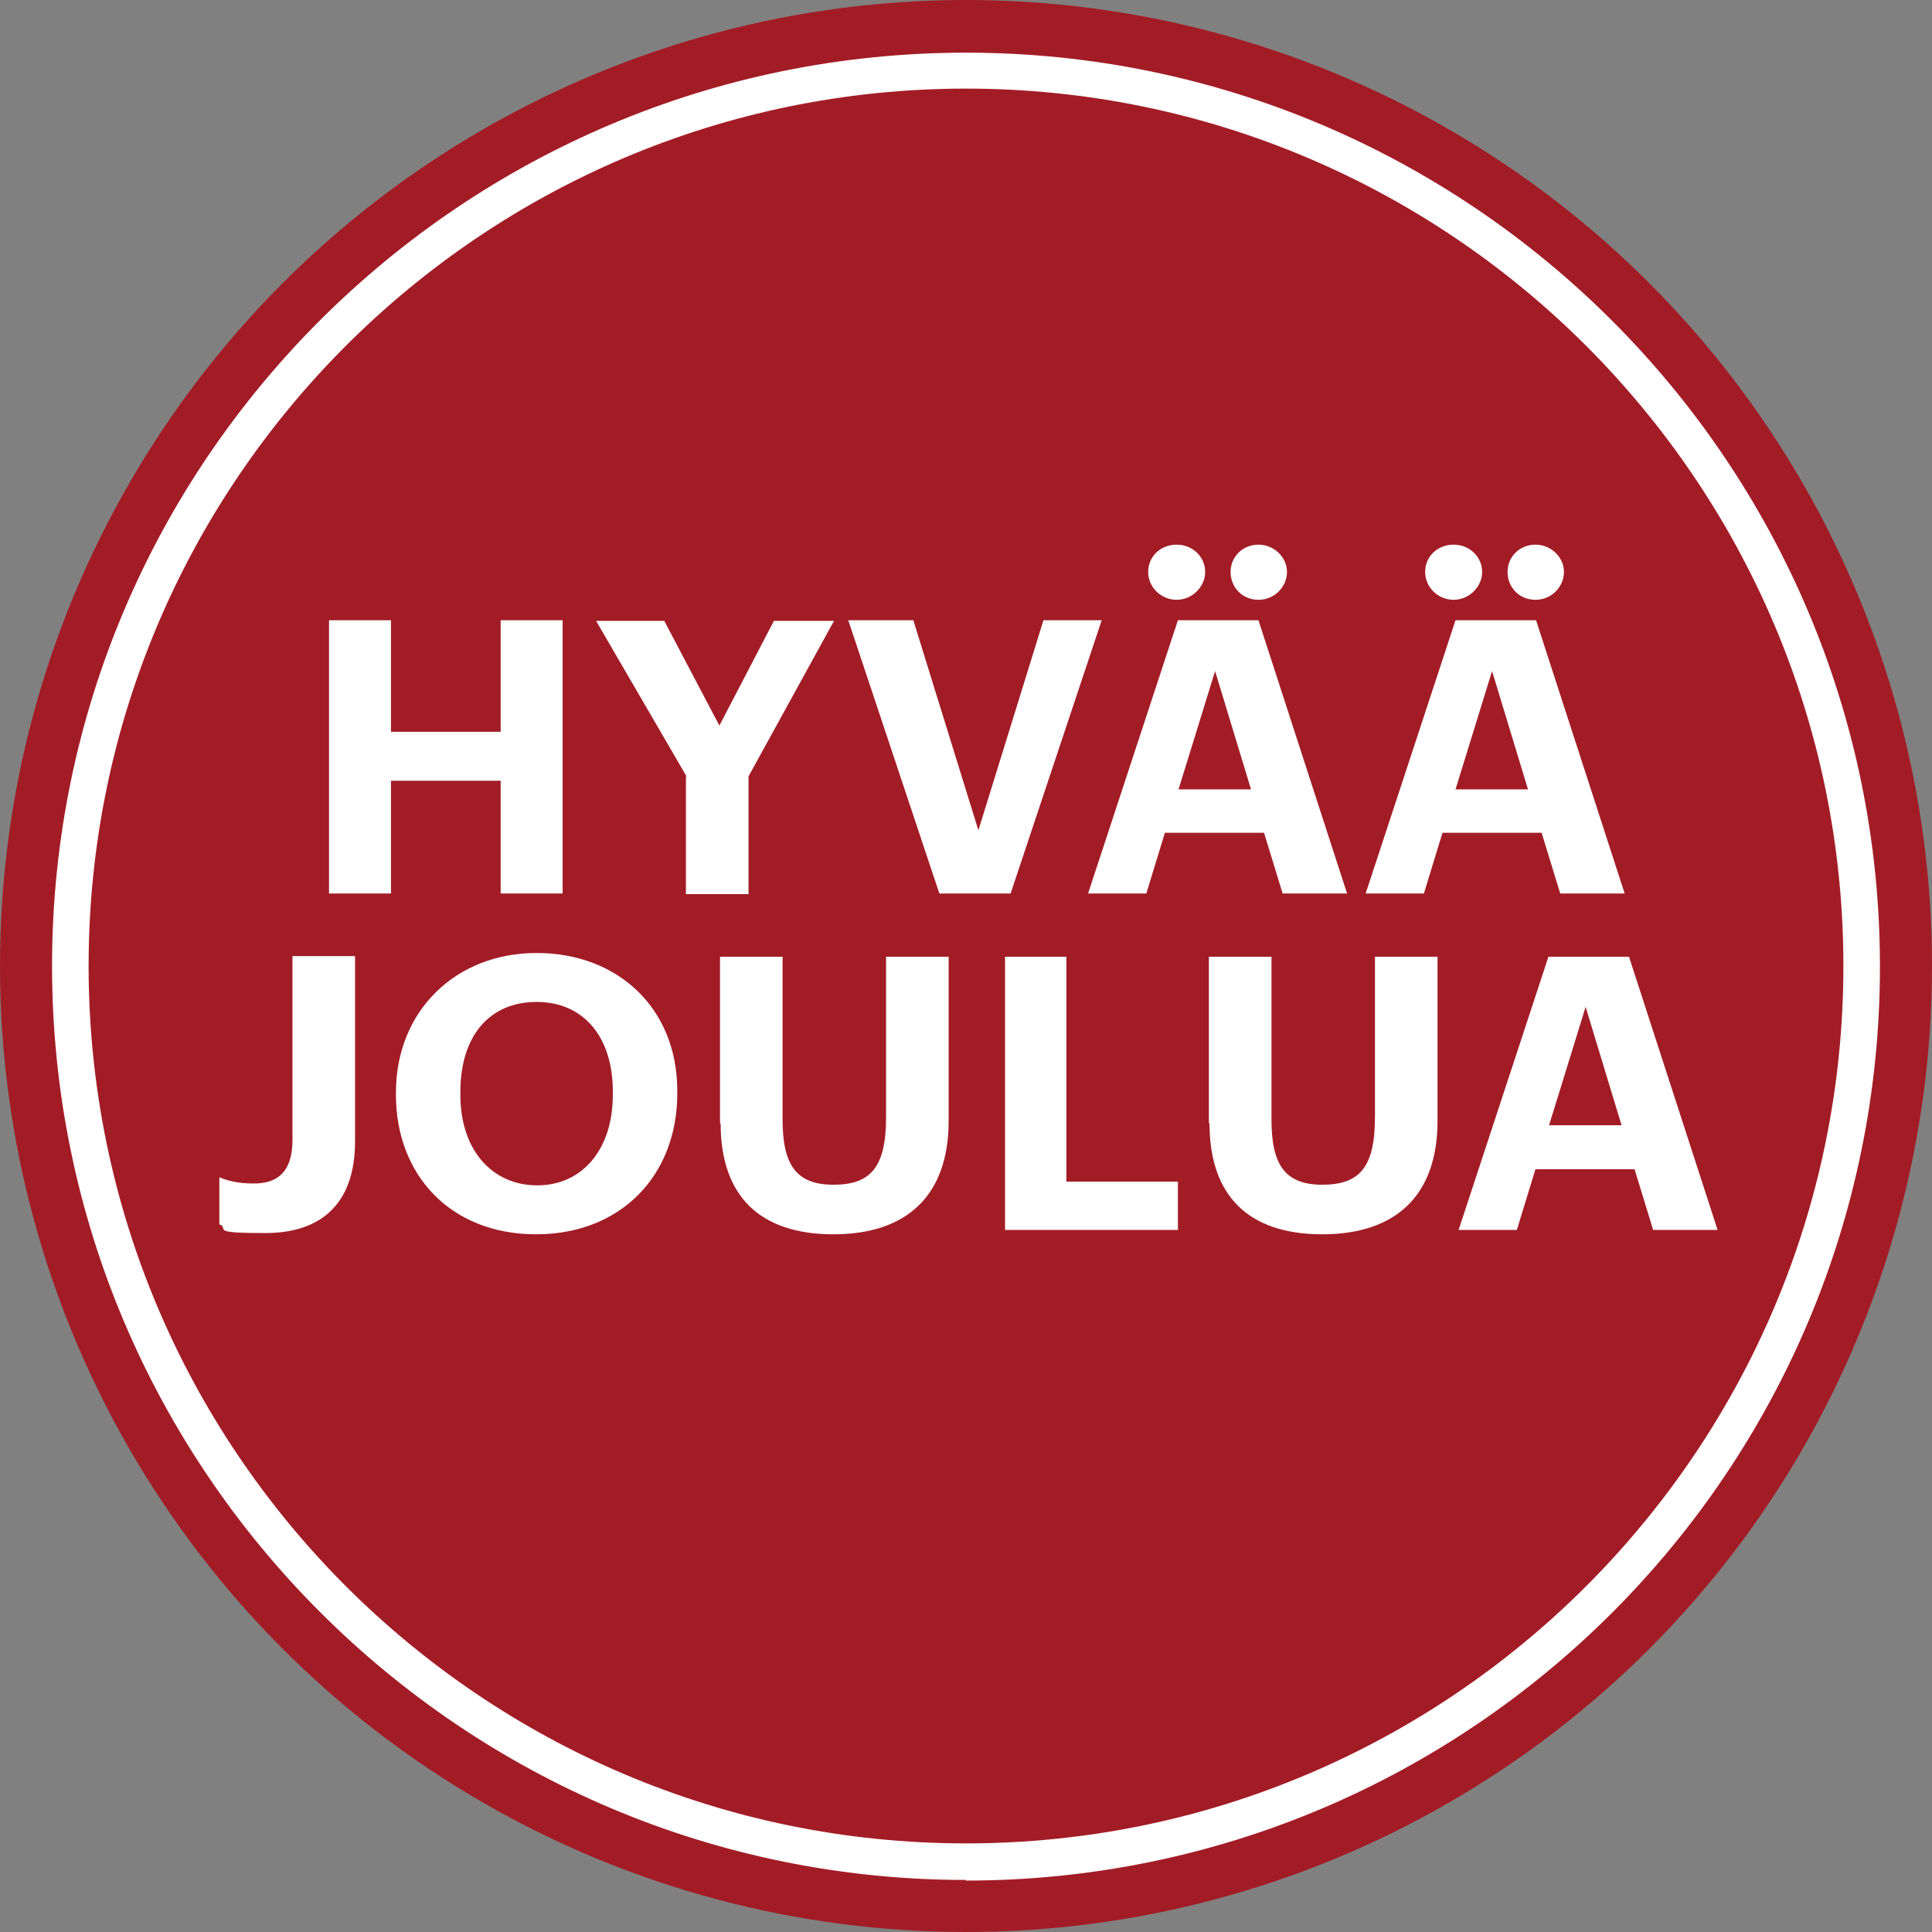 <?xml version="1.0" encoding="UTF-8"?>
<svg id="Lager_1" xmlns="http://www.w3.org/2000/svg" version="1.1" viewBox="0 0 311.8 311.8">
  <rect x="0" y="0" width="311.8" height="311.8" fill="#808080" stroke="none"/>
  <!-- Generator: Adobe Illustrator 30.0.0, SVG Export Plug-In . SVG Version: 2.1.1 Build 123)  -->
  <defs>
    <style>
      .st0 {
        fill: #fff;
      }

      .st1 {
        fill: #a21c26;
      }
    </style>
  </defs>
  <circle class="st1" cx="155.9" cy="155.9" r="155.9"/>
  <path class="st0" d="M155.9,303.4c-81.3,0-147.5-66.1-147.5-147.5S74.6,8.5,155.9,8.5s147.5,66.1,147.5,147.5-66.1,147.5-147.5,147.5ZM155.9,14.3C77.8,14.3,14.3,77.8,14.3,155.9s63.5,141.6,141.6,141.6,141.6-63.5,141.6-141.6S234,14.3,155.9,14.3Z"/>
  <g>
    <path class="st0" d="M53.1,100.1h10v18h17.7v-18h10v44.1h-10v-18.2h-17.7v18.2h-10v-44.1Z"/>
    <path class="st0" d="M110.8,125.3l-14.6-25.1h11l8.9,16.9,8.8-16.9h9.7l-13.8,25.1v19h-10.1v-19Z"/>
    <path class="st0" d="M136.9,100.1h10.5l10.5,33.9,10.5-33.9h9.4l-14.7,44.1h-11.5l-14.7-44.1Z"/>
    <path class="st0" d="M190.1,100.1h13l14.3,44.1h-10.4l-3-9.8h-16l-3,9.8h-9.4l14.5-44.1ZM185.3,92.3c0-2.5,2-4.4,4.6-4.4s4.6,2,4.6,4.4-2.1,4.5-4.6,4.5-4.6-2-4.6-4.5ZM190.2,127.4h11.7l-5.8-19.1-5.9,19.1ZM198.6,92.3c0-2.5,2-4.4,4.5-4.4s4.6,2,4.6,4.4-2,4.5-4.6,4.5-4.5-2-4.5-4.5Z"/>
    <path class="st0" d="M234.9,100.1h13l14.3,44.1h-10.4l-3-9.8h-16l-3,9.8h-9.4l14.5-44.1ZM230,92.3c0-2.5,2-4.4,4.6-4.4s4.6,2,4.6,4.4-2.1,4.5-4.6,4.5-4.6-2-4.6-4.5ZM234.9,127.4h11.7l-5.8-19.1-5.9,19.1ZM243.3,92.3c0-2.5,2-4.4,4.5-4.4s4.6,2,4.6,4.4-2,4.5-4.6,4.5-4.5-2-4.5-4.5Z"/>
    <path class="st0" d="M35.4,197.7v-7.7c1.5.6,3,1,5.6,1,3.8,0,6.2-1.9,6.2-7v-29.7h10.1v29.9c0,10-5.4,14.8-14.5,14.8s-5.8-.6-7.3-1.4Z"/>
    <path class="st0" d="M63.9,176.8v-.5c0-13.1,9.6-22.5,22.7-22.5s22.7,8.9,22.7,22.2v.5c0,13.1-9,22.7-22.8,22.7s-22.6-9.6-22.6-22.5ZM98.9,176.6v-.5c0-8.6-4.6-14.4-12.3-14.4s-12.3,5.6-12.3,14.5v.5c0,9,5.2,14.6,12.4,14.6s12.2-5.7,12.2-14.6Z"/>
    <path class="st0" d="M116.2,181.3v-26.9h10.1v26.3c0,7.3,2.2,10.5,8.2,10.5s8.5-2.8,8.5-10.9v-25.9h10.1v26.5c0,12-6.7,18.3-18.6,18.3s-18.2-6.2-18.2-17.9Z"/>
    <path class="st0" d="M162.1,154.4h10v36.3h18v7.8h-27.9v-44.1Z"/>
    <path class="st0" d="M195.1,181.3v-26.9h10.1v26.3c0,7.3,2.2,10.5,8.2,10.5s8.5-2.8,8.5-10.9v-25.9h10.1v26.5c0,12-6.7,18.3-18.6,18.3s-18.2-6.2-18.2-17.9Z"/>
    <path class="st0" d="M249.9,154.4h13l14.3,44.1h-10.4l-3-9.8h-16l-3,9.8h-9.4l14.5-44.1ZM250,181.6h11.7l-5.8-19.1-5.9,19.1Z"/>
  </g>
</svg>